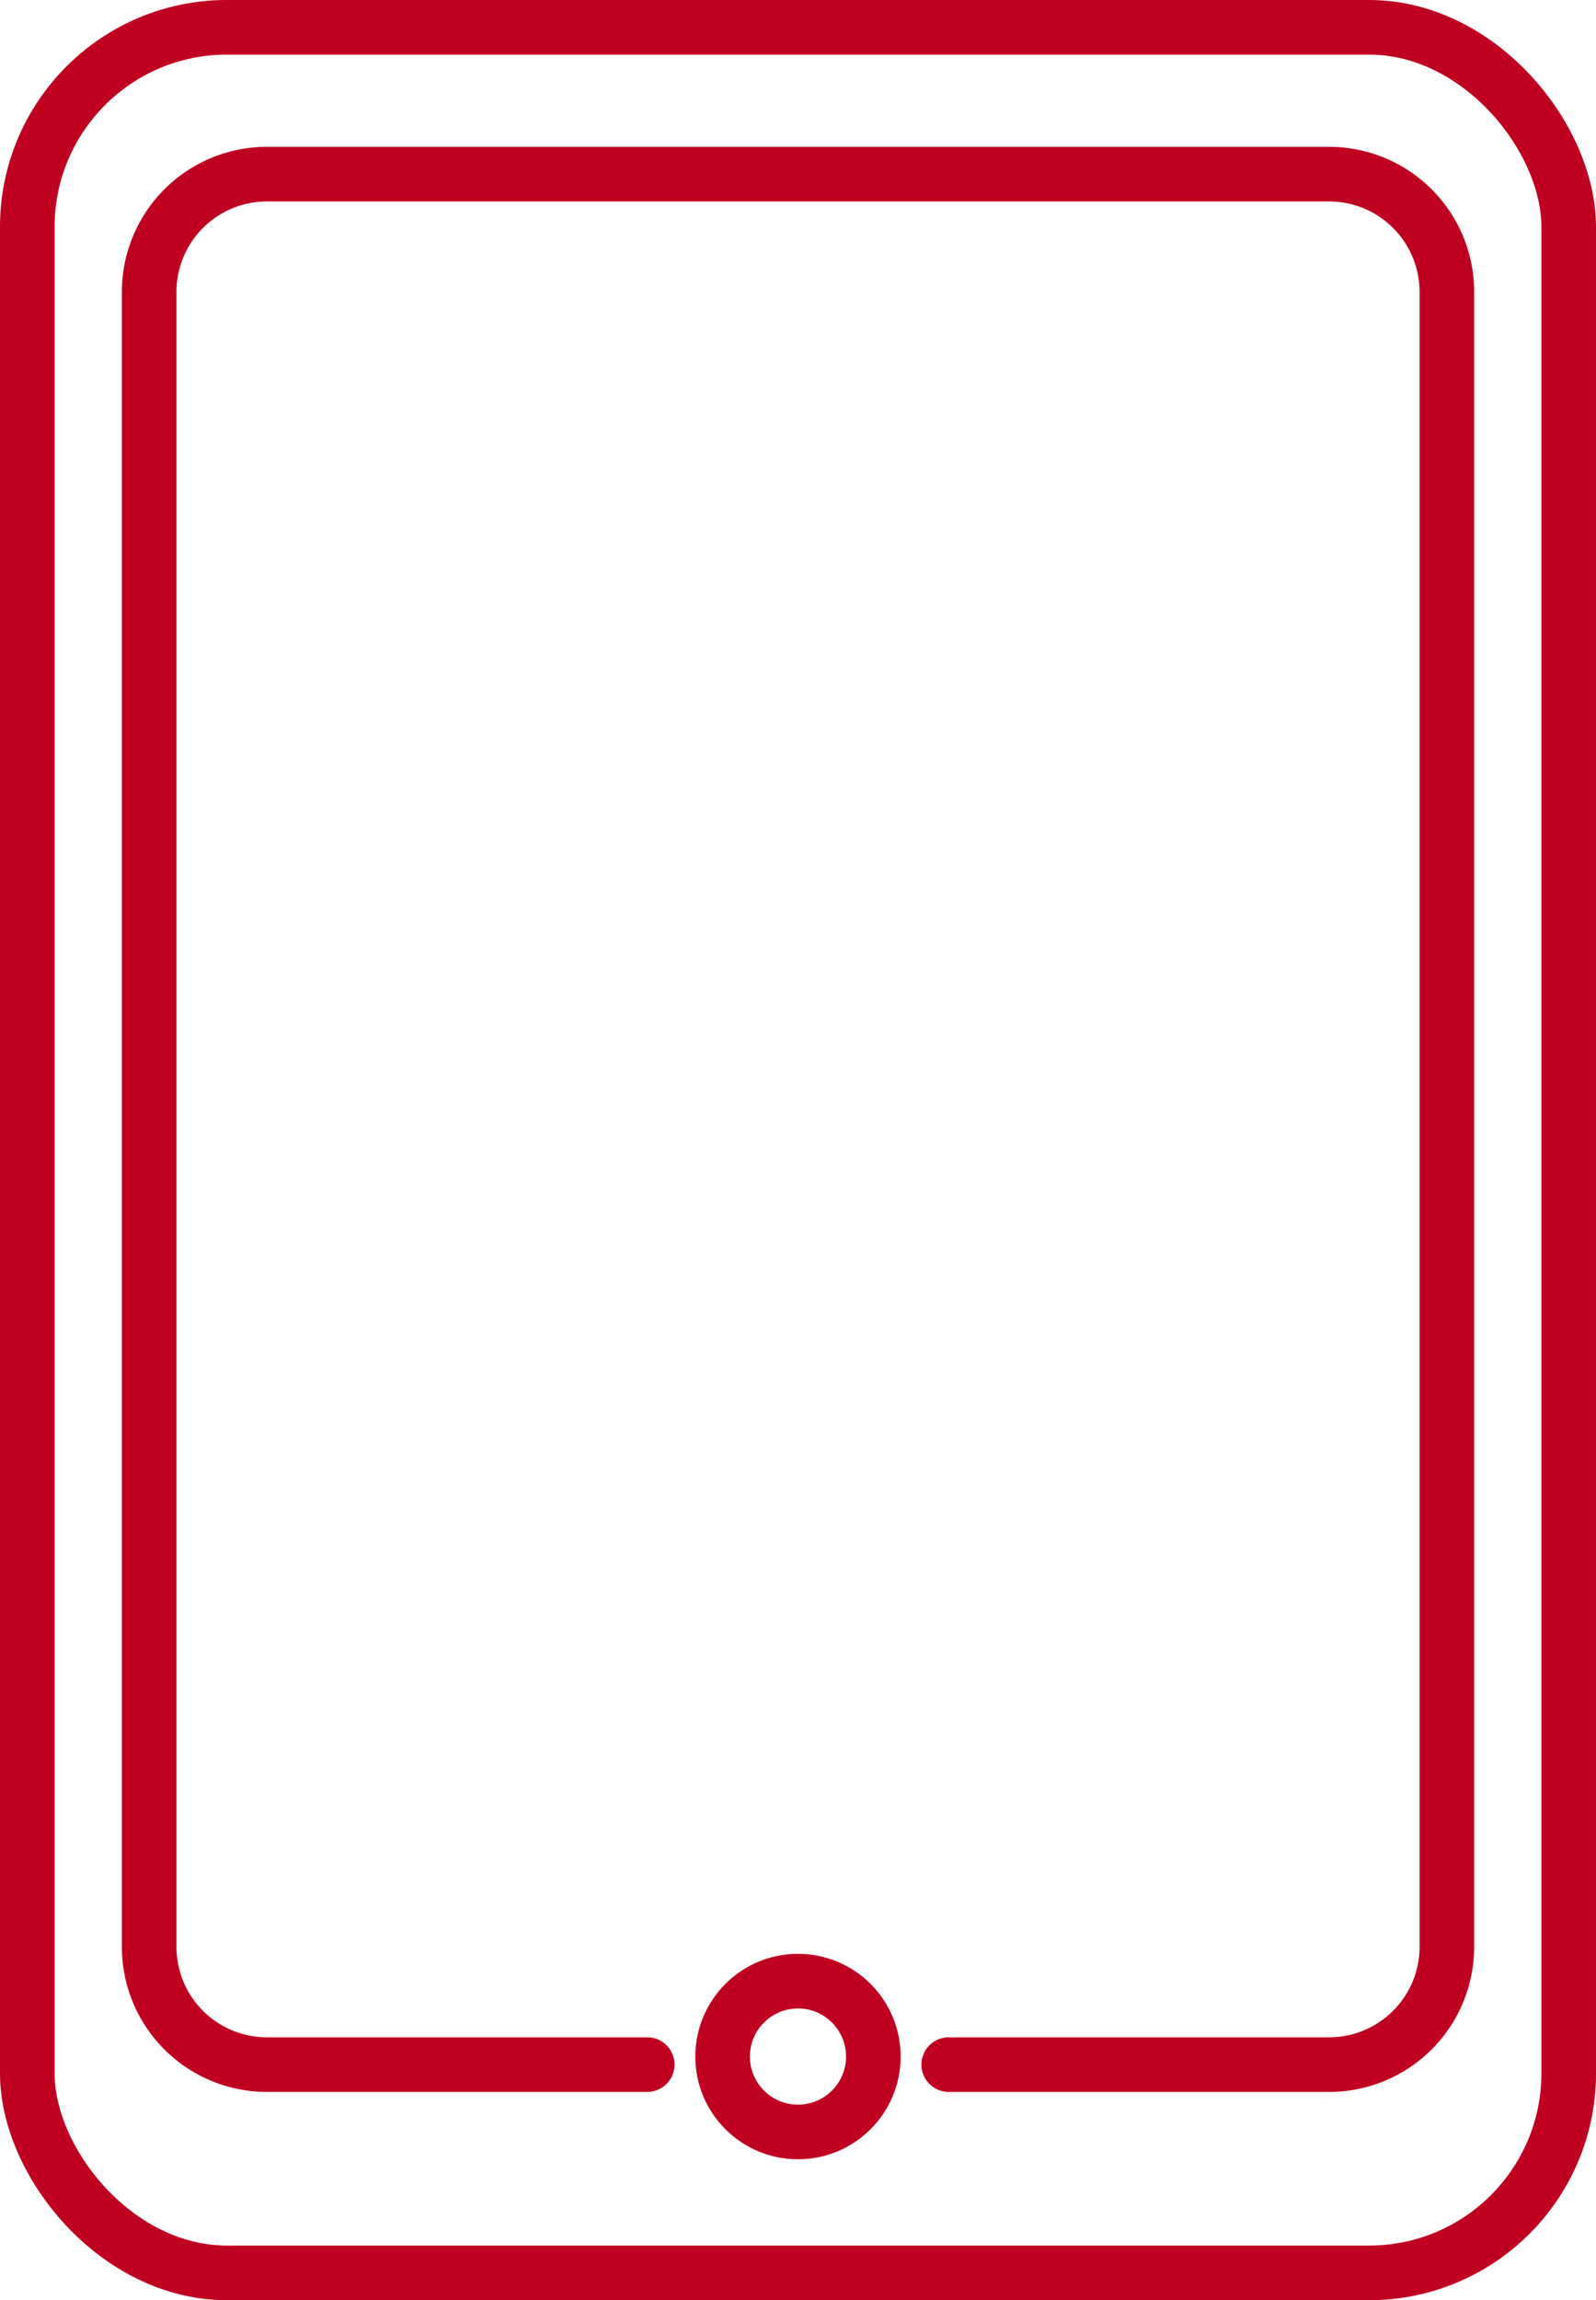 <svg id="icon_innovation" xmlns="http://www.w3.org/2000/svg" xmlns:xlink="http://www.w3.org/1999/xlink" width="58.463" height="84.217" viewBox="0 0 58.463 84.217">
  <defs>
    <clipPath id="clip-path">
      <rect id="Rectangle_29" data-name="Rectangle 29" width="58.463" height="84.217" transform="translate(0 0)" fill="none"/>
    </clipPath>
  </defs>
  <g id="Group_10" data-name="Group 10" clip-path="url(#clip-path)">
    <rect id="Rectangle_28" data-name="Rectangle 28" width="56.463" height="82.217" rx="7.308" transform="translate(1 1)" fill="none" stroke="#c00020" stroke-linecap="round" stroke-linejoin="round" stroke-width="2"/>
    <circle id="Ellipse_2" data-name="Ellipse 2" cx="2.761" cy="2.761" r="2.761" transform="translate(26.47 72.536)" fill="none" stroke="#c00020" stroke-linecap="round" stroke-linejoin="round" stroke-width="2"/>
    <path id="Path_76" data-name="Path 76" d="M34.753,75.592H48.685A4.313,4.313,0,0,0,53,71.279V10.69a4.313,4.313,0,0,0-4.313-4.314H9.777A4.313,4.313,0,0,0,5.464,10.69V71.279a4.313,4.313,0,0,0,4.313,4.313H23.709" fill="none" stroke="#c00020" stroke-linecap="round" stroke-linejoin="round" stroke-width="2"/>
  </g>
</svg>
